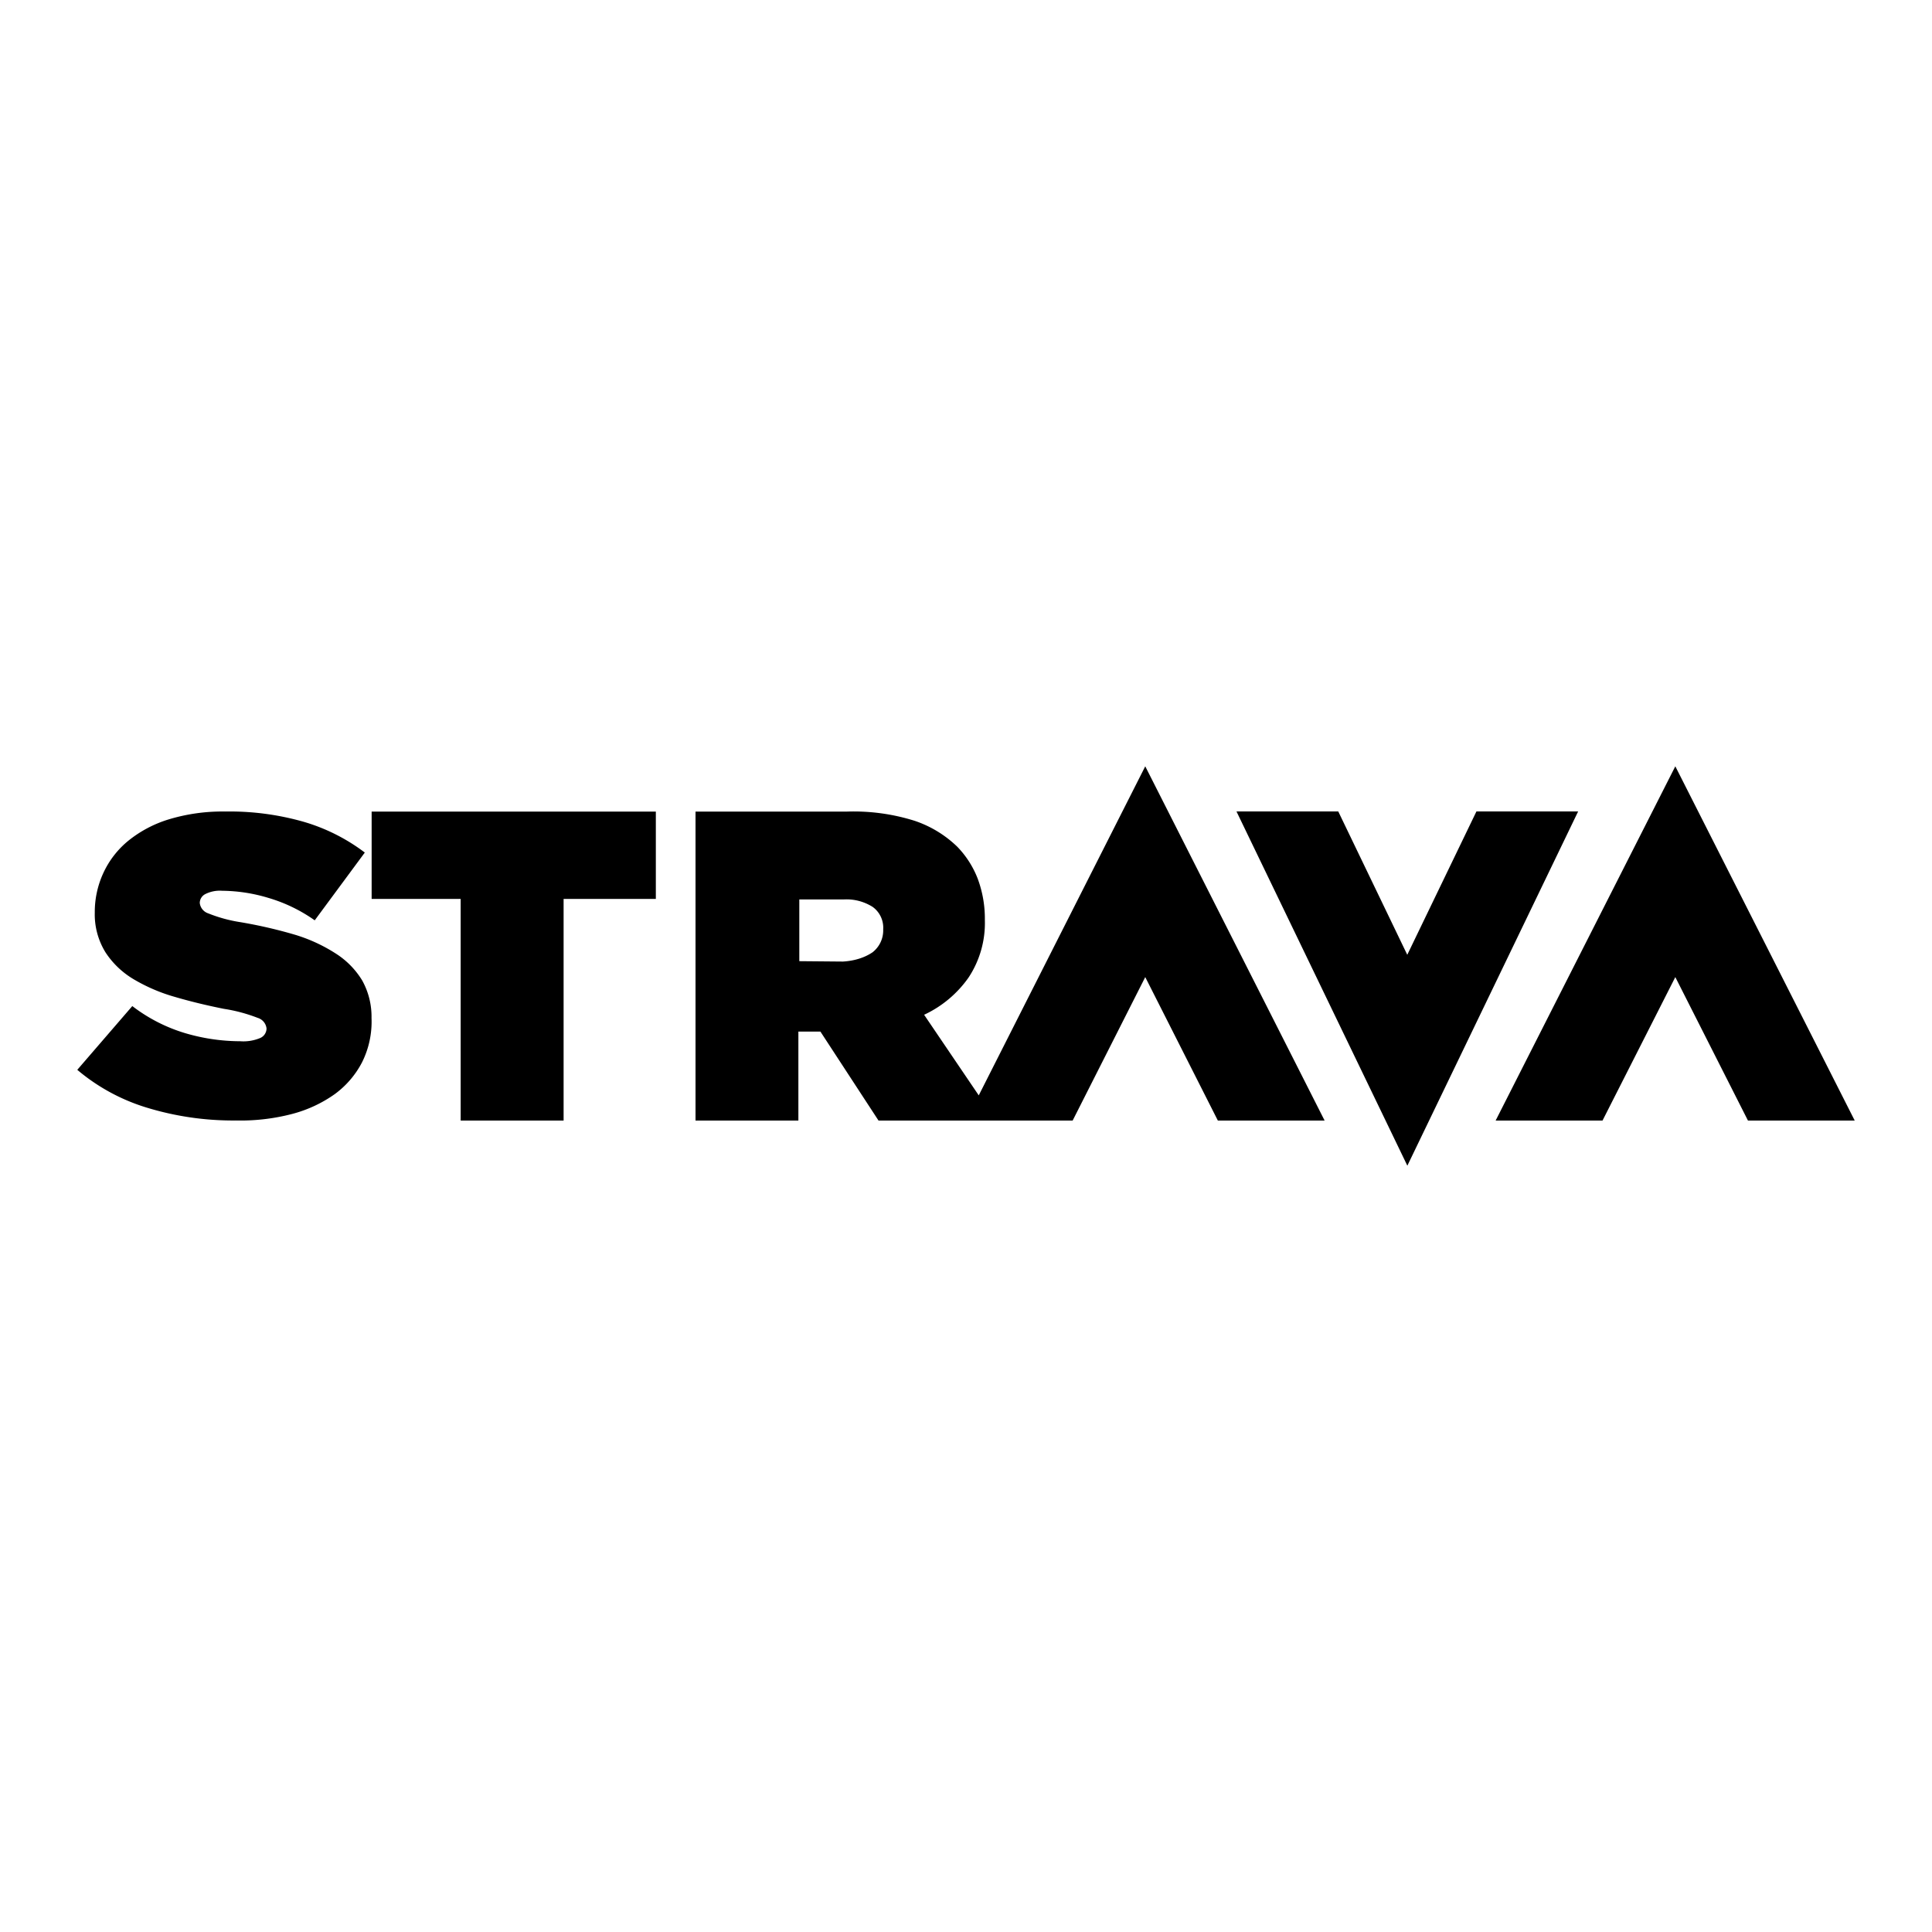 <svg xmlns="http://www.w3.org/2000/svg" viewBox="0 0 50 50"><path d="M29.639 19.832l-4.309 8.516-1.414-2.086c.46-.214.857-.546 1.15-.963a2.56 2.56 0 0 0 .422-1.492 2.958 2.958 0 0 0-.185-1.067 2.46 2.46 0 0 0-.528-.826 2.922 2.922 0 0 0-1.105-.672 5.264 5.264 0 0 0-1.758-.238H18V29h2.662v-2.303h.57L22.736 29h5.024l1.879-3.713L31.518 29h2.763l-4.642-9.168zm13.718 0L38.707 29h2.766l1.884-3.713L45.237 29H48l-4.643-9.168zM32 21l4.422 9.168L40.842 21H38.21l-1.79 3.71L34.634 21H32zm-26.172.002a4.8 4.8 0 0 0-1.45.2 3.112 3.112 0 0 0-1.054.554 2.34 2.34 0 0 0-.648.834 2.404 2.404 0 0 0-.223 1.027c-.01.361.086.718.276 1.028.186.285.436.524.732.699.33.195.685.348 1.055.453.407.12.835.223 1.28.312.299.045.592.125.872.233a.323.323 0 0 1 .23.277.272.272 0 0 1-.158.242c-.166.07-.345.1-.525.086a5.052 5.052 0 0 1-1.426-.21 4.24 4.24 0 0 1-1.365-.7L2 27.687a5.068 5.068 0 0 0 1.814.983 7.641 7.641 0 0 0 2.29.328 5.29 5.29 0 0 0 1.46-.17c.396-.104.77-.278 1.102-.514.298-.219.54-.503.707-.828a2.35 2.35 0 0 0 .242-1.14 1.93 1.93 0 0 0-.242-.973 2.153 2.153 0 0 0-.695-.703 4.175 4.175 0 0 0-1.057-.483 12.22 12.22 0 0 0-1.39-.32 3.779 3.779 0 0 1-.844-.23.321.321 0 0 1-.217-.268.26.26 0 0 1 .143-.23.837.837 0 0 1 .437-.086 4.25 4.25 0 0 1 1.191.183c.431.126.84.324 1.204.582l1.296-1.754a4.882 4.882 0 0 0-1.582-.796 6.965 6.965 0 0 0-2.03-.266zm3.79.002v2.26h2.304V29h2.664v-5.736h2.387v-2.26H9.617zm11.068 2.273h1.16c.259-.013.515.054.736.192.185.132.29.353.275.582a.719.719 0 0 1-.275.594c-.221.15-.493.224-.768.24l-1.128-.01v-1.598z"/></svg>